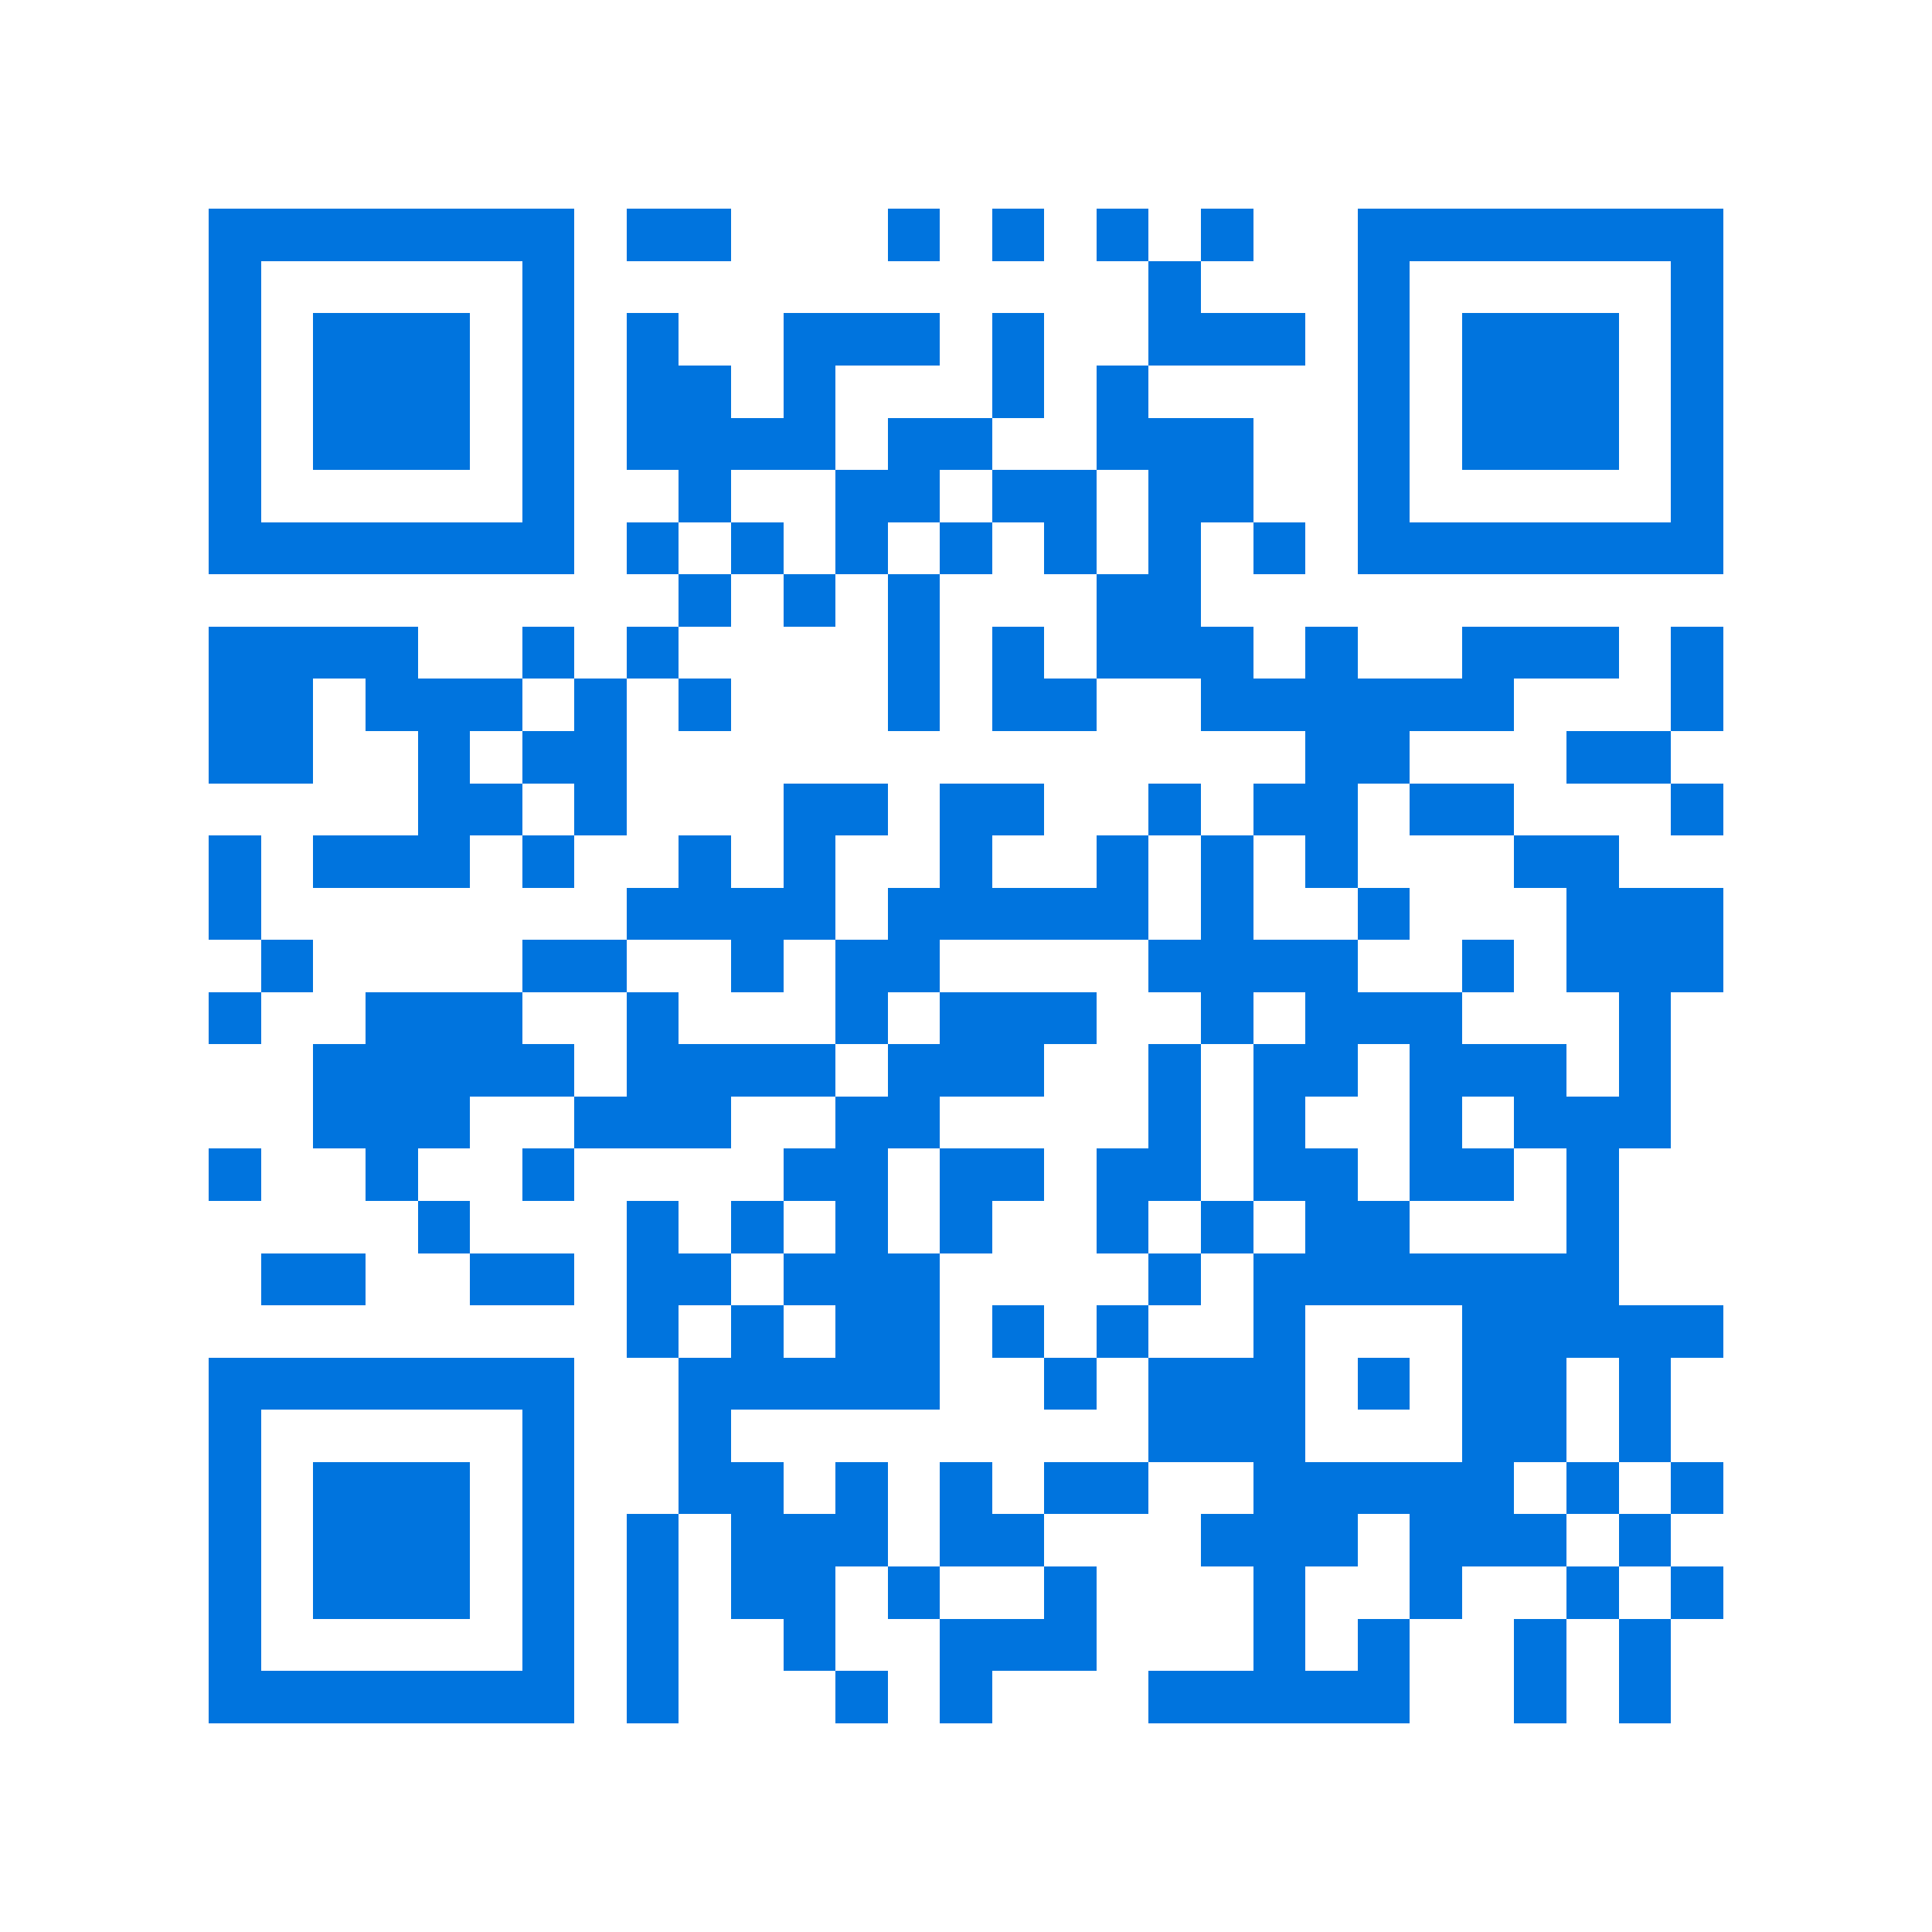 <svg xmlns="http://www.w3.org/2000/svg" viewBox="0 0 37 37" shape-rendering="crispEdges"><path fill="#ffffff" d="M0 0h37v37H0z"/><path stroke="#0074de" d="M4 4.5h7m1 0h2m3 0h1m1 0h1m1 0h1m1 0h1m2 0h7M4 5.5h1m5 0h1m11 0h1m3 0h1m5 0h1M4 6.5h1m1 0h3m1 0h1m1 0h1m2 0h3m1 0h1m2 0h3m1 0h1m1 0h3m1 0h1M4 7.5h1m1 0h3m1 0h1m1 0h2m1 0h1m3 0h1m1 0h1m4 0h1m1 0h3m1 0h1M4 8.5h1m1 0h3m1 0h1m1 0h4m1 0h2m2 0h3m2 0h1m1 0h3m1 0h1M4 9.5h1m5 0h1m2 0h1m2 0h2m1 0h2m1 0h2m2 0h1m5 0h1M4 10.5h7m1 0h1m1 0h1m1 0h1m1 0h1m1 0h1m1 0h1m1 0h1m1 0h7M13 11.5h1m1 0h1m1 0h1m3 0h2M4 12.5h4m2 0h1m1 0h1m4 0h1m1 0h1m1 0h3m1 0h1m2 0h3m1 0h1M4 13.5h2m1 0h3m1 0h1m1 0h1m3 0h1m1 0h2m2 0h6m3 0h1M4 14.5h2m2 0h1m1 0h2m13 0h2m3 0h2M8 15.5h2m1 0h1m3 0h2m1 0h2m2 0h1m1 0h2m1 0h2m3 0h1M4 16.5h1m1 0h3m1 0h1m2 0h1m1 0h1m2 0h1m2 0h1m1 0h1m1 0h1m3 0h2M4 17.5h1m7 0h4m1 0h5m1 0h1m2 0h1m3 0h3M5 18.5h1m4 0h2m2 0h1m1 0h2m4 0h4m2 0h1m1 0h3M4 19.5h1m2 0h3m2 0h1m3 0h1m1 0h3m2 0h1m1 0h3m3 0h1M6 20.5h5m1 0h4m1 0h3m2 0h1m1 0h2m1 0h3m1 0h1M6 21.5h3m2 0h3m2 0h2m4 0h1m1 0h1m2 0h1m1 0h3M4 22.5h1m2 0h1m2 0h1m4 0h2m1 0h2m1 0h2m1 0h2m1 0h2m1 0h1M8 23.5h1m3 0h1m1 0h1m1 0h1m1 0h1m2 0h1m1 0h1m1 0h2m3 0h1M5 24.5h2m2 0h2m1 0h2m1 0h3m4 0h1m1 0h7M12 25.5h1m1 0h1m1 0h2m1 0h1m1 0h1m2 0h1m3 0h5M4 26.5h7m2 0h5m2 0h1m1 0h3m1 0h1m1 0h2m1 0h1M4 27.5h1m5 0h1m2 0h1m8 0h3m3 0h2m1 0h1M4 28.5h1m1 0h3m1 0h1m2 0h2m1 0h1m1 0h1m1 0h2m2 0h5m1 0h1m1 0h1M4 29.5h1m1 0h3m1 0h1m1 0h1m1 0h3m1 0h2m3 0h3m1 0h3m1 0h1M4 30.5h1m1 0h3m1 0h1m1 0h1m1 0h2m1 0h1m2 0h1m3 0h1m2 0h1m2 0h1m1 0h1M4 31.5h1m5 0h1m1 0h1m2 0h1m2 0h3m3 0h1m1 0h1m2 0h1m1 0h1M4 32.5h7m1 0h1m3 0h1m1 0h1m3 0h5m2 0h1m1 0h1"/></svg>
